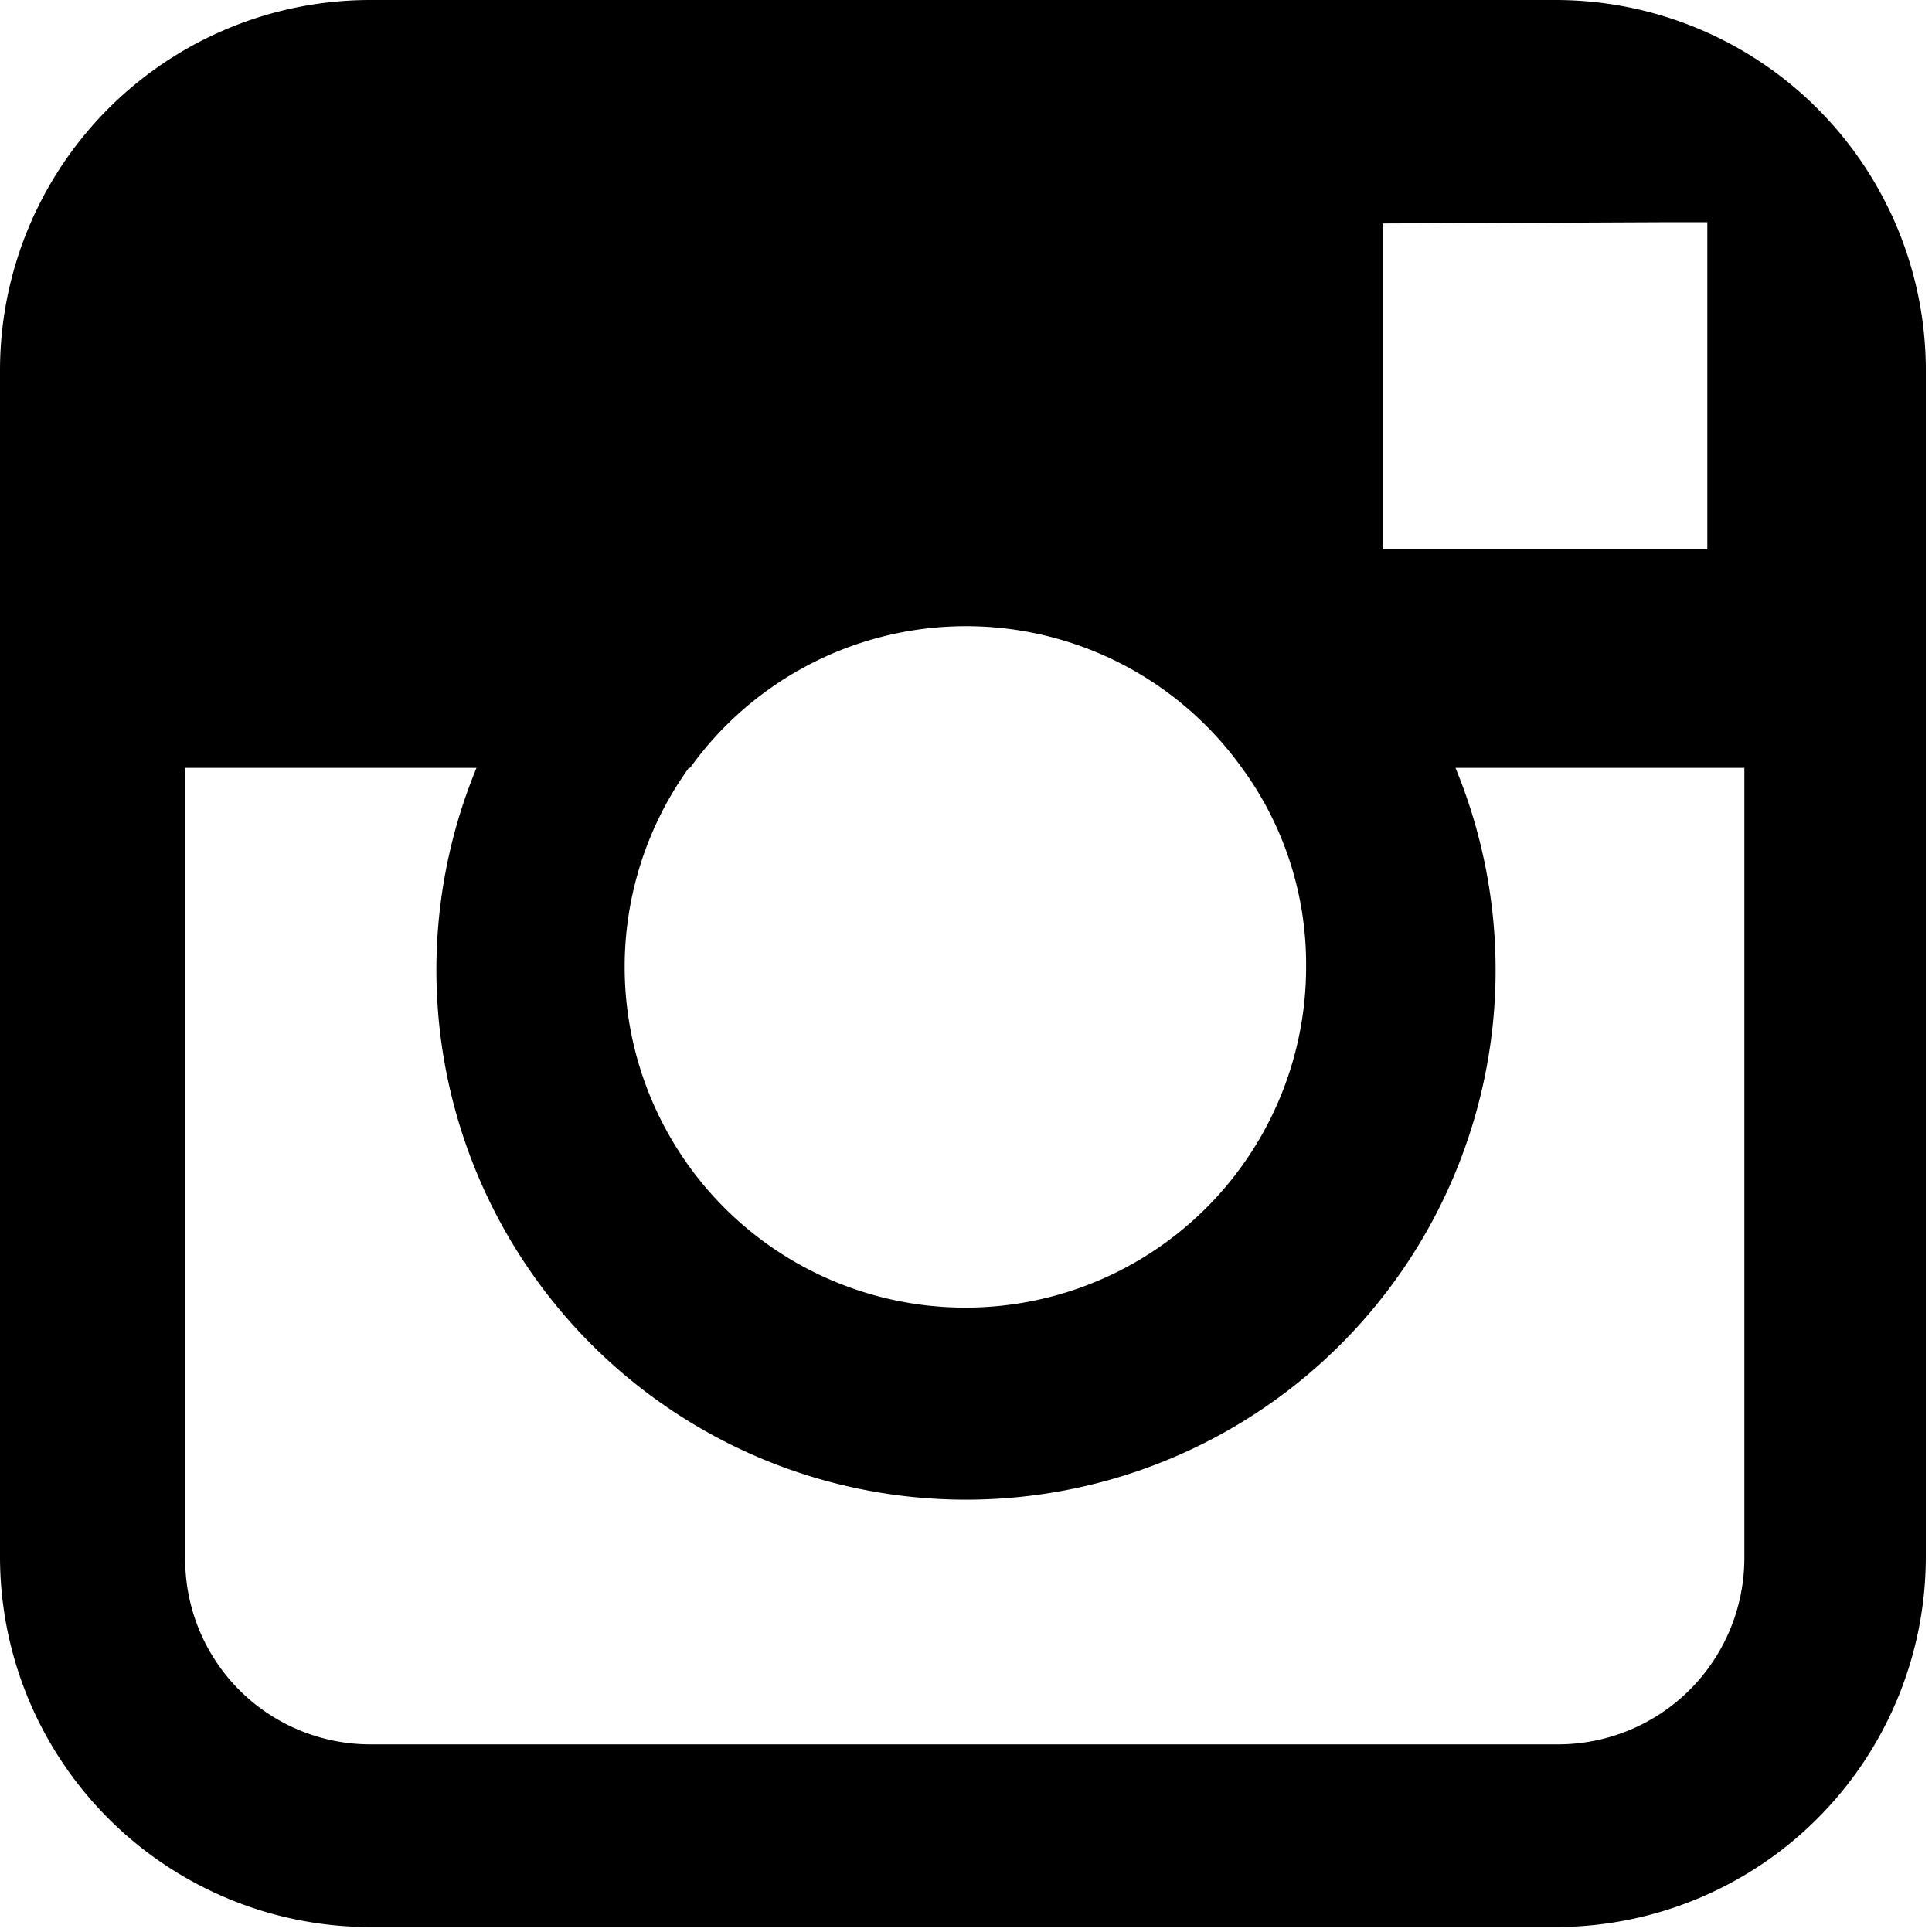 <svg id="ab094950-87ea-4a82-b807-372525f4ef3e" data-name="Ebene 1" xmlns="http://www.w3.org/2000/svg" viewBox="0 0 15.65 15.65"><title>socialMedia</title><path d="M14.13,12.63a1.51,1.51,0,0,1-1.5,1.5H3a1.5,1.5,0,0,1-1.5-1.5V6.22H3.86a4.29,4.29,0,1,0,7.93,0h2.34ZM5.59,6.22a2.75,2.75,0,0,1,4.47,0,2.69,2.69,0,0,1,.52,1.6,2.76,2.76,0,1,1-5-1.6m7.9-4.42h.35V4.45H11.2V1.81ZM12.63,0H3A3,3,0,0,0,0,3v9.61a3,3,0,0,0,3,3h9.6a3,3,0,0,0,3-3V3a3,3,0,0,0-3-3"/></svg>